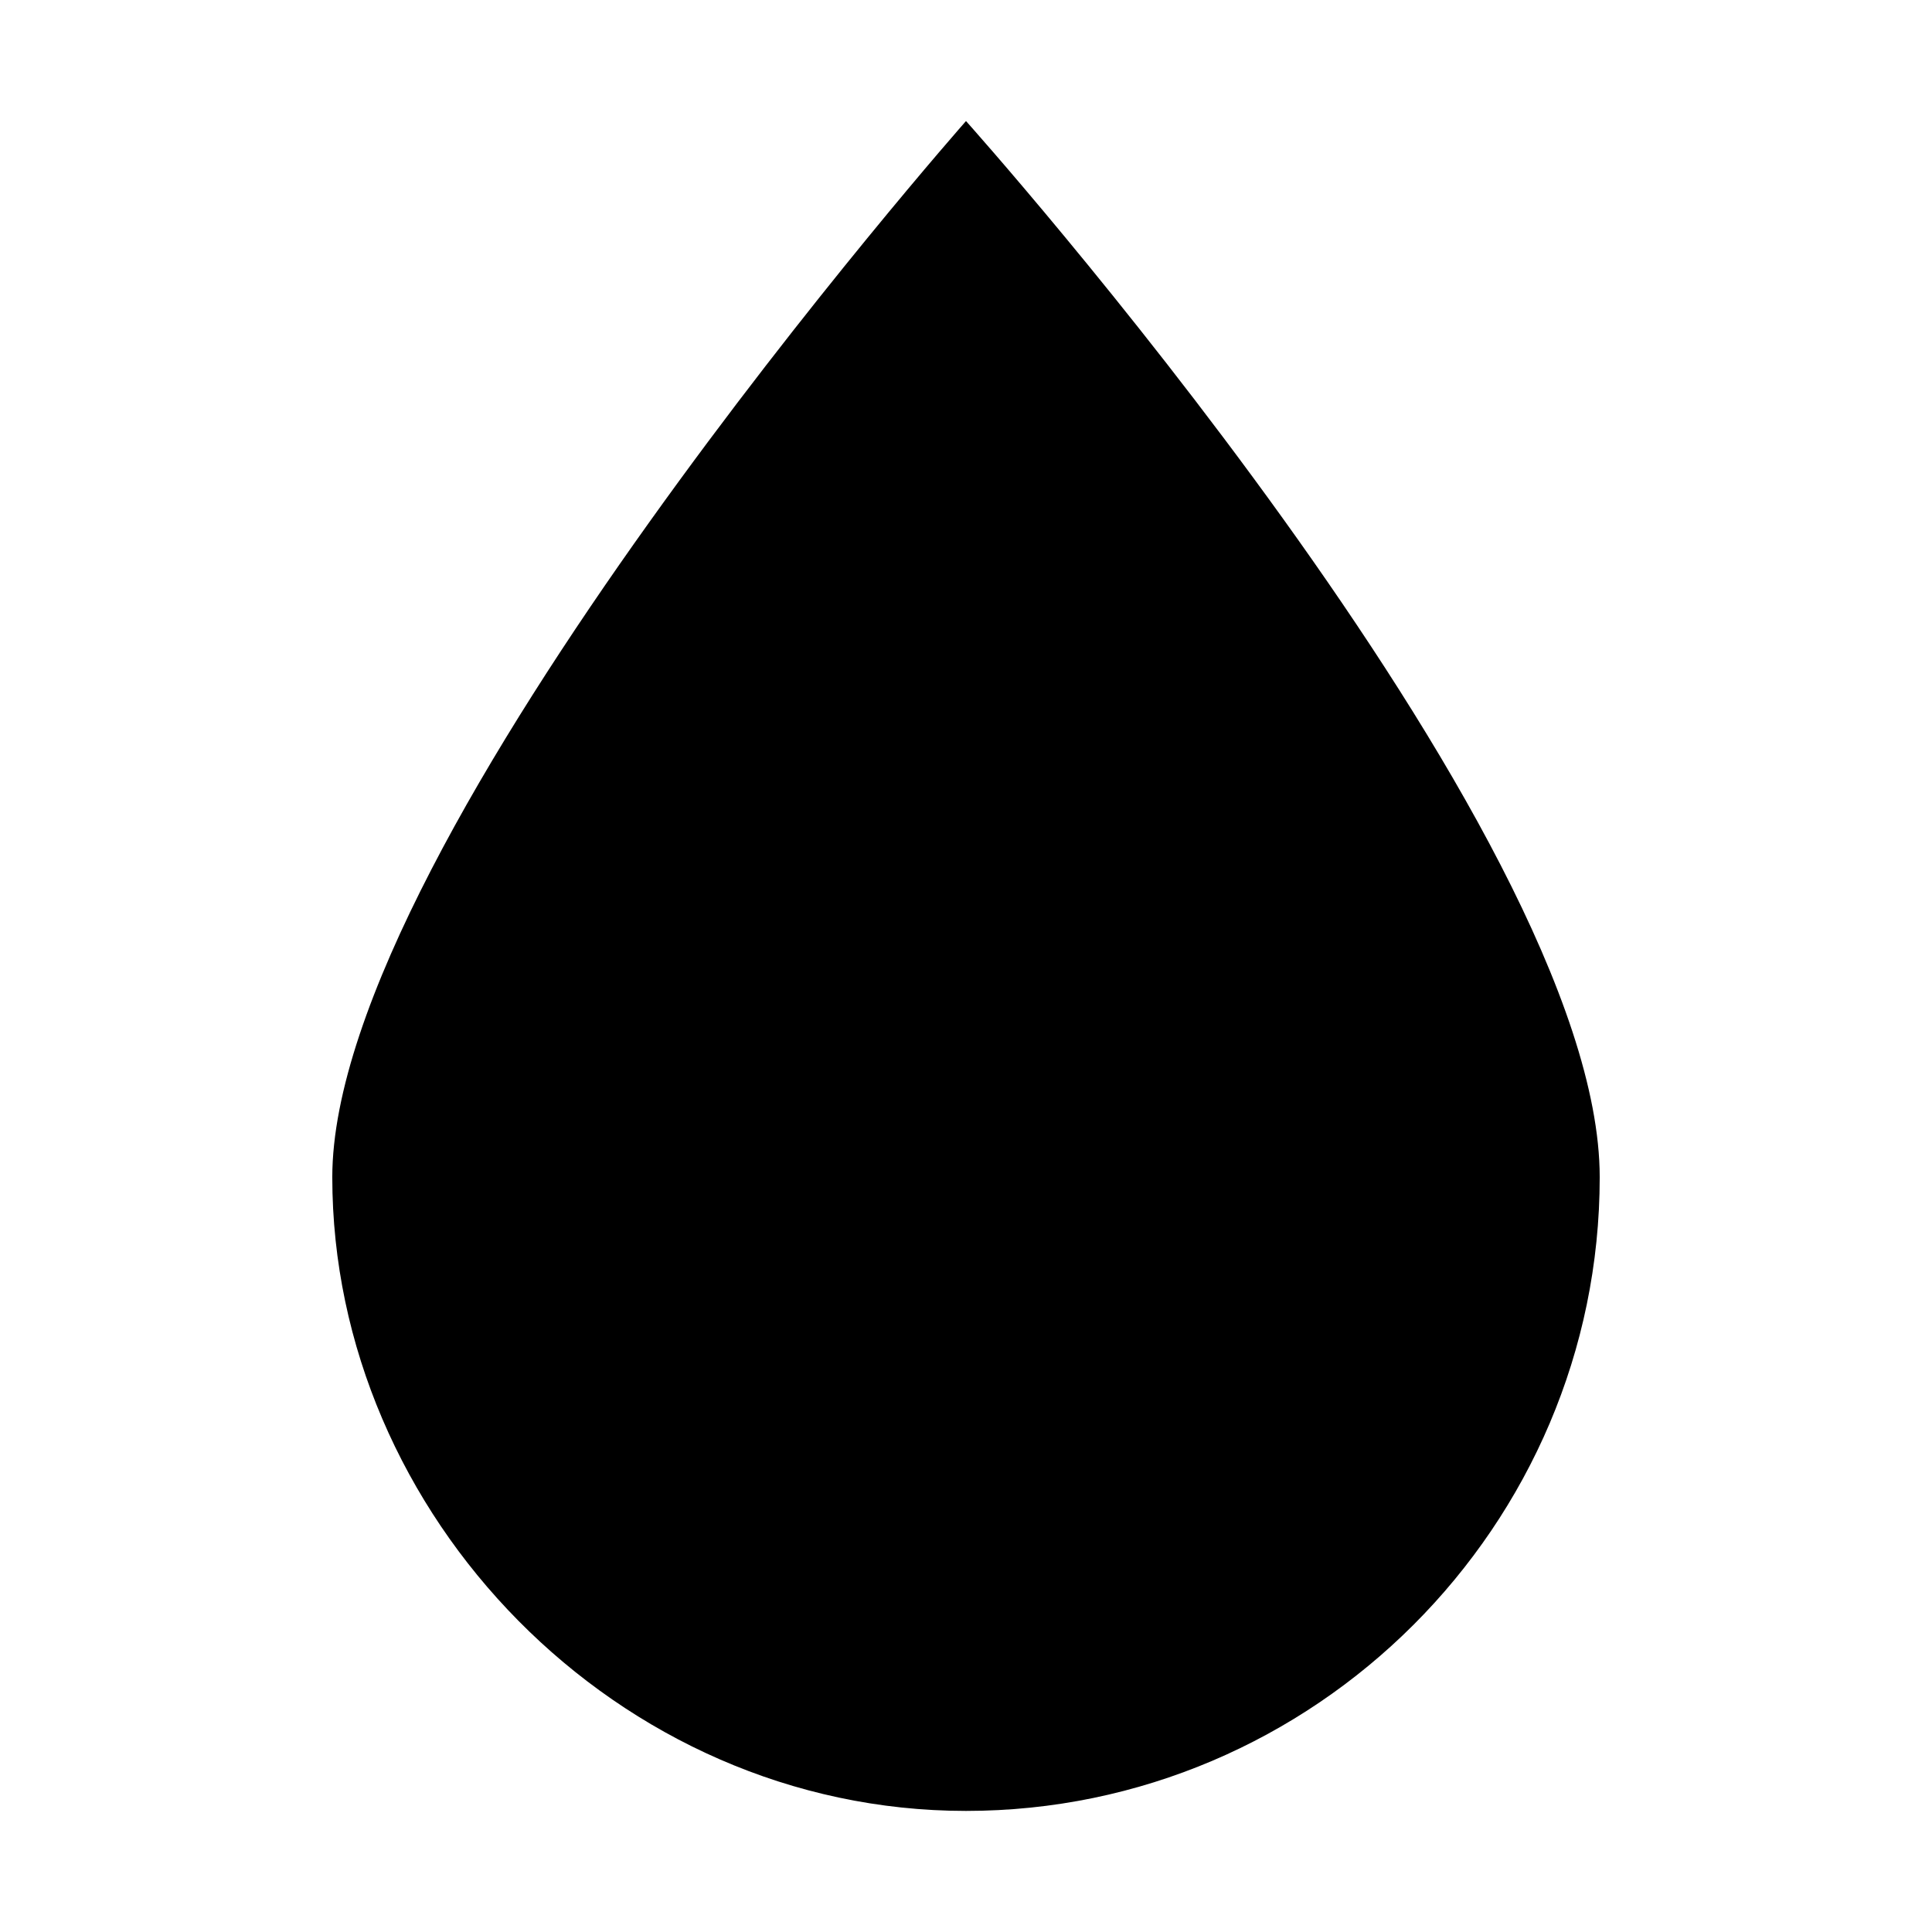 <?xml version="1.0" encoding="UTF-8"?>
<!-- Uploaded to: SVG Repo, www.svgrepo.com, Generator: SVG Repo Mixer Tools -->
<svg fill="#000000" width="800px" height="800px" version="1.1" viewBox="144 144 512 512" xmlns="http://www.w3.org/2000/svg">
 <path d="m400 623.91c92.363 0 167.94-75.57 167.94-167.94-0.004-92.363-167.94-279.89-167.94-279.89s-167.94 190.33-167.94 279.89c0 89.566 75.57 167.94 167.94 167.94z"/>
</svg>